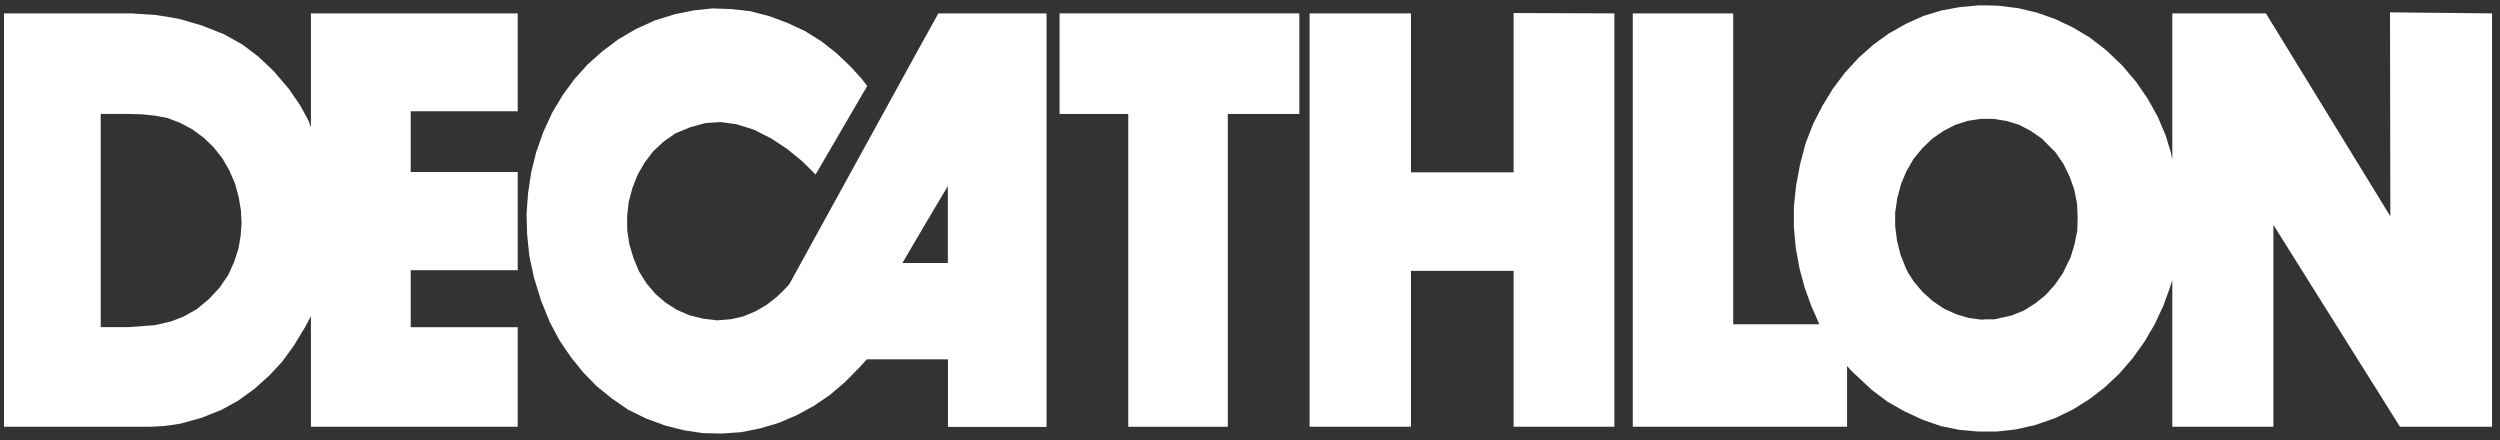 <?xml version="1.0" encoding="UTF-8"?>
<svg xmlns="http://www.w3.org/2000/svg" width="176" height="31" viewBox="0 0 176 31" fill="none">
  <rect x="0" y="0" width="176" height="31" fill="#333333" stroke="none"/>
  <g clip-path="url(#clip0_17_1023)">
    <path d="M106.558 12.133H99.332V0.942H92.195V30.043H99.332V19.069H106.558V30.043H113.652V0.942L106.558 0.917V12.133Z" fill="white"></path>
    <path d="M168.28 15.225L159.52 0.942H152.93V11.237L152.822 10.706L152.448 9.496L151.902 8.214L151.202 6.957L150.39 5.772L149.405 4.612L148.266 3.525L147.105 2.629L145.923 1.928L144.696 1.347L143.404 0.888L142.069 0.573L140.691 0.404L139.86 0.378H139.29L137.978 0.498L136.666 0.74L135.396 1.126L134.169 1.682L133.007 2.336L131.892 3.135L130.864 4.052L129.902 5.093L129.048 6.227L128.305 7.437L127.647 8.719L127.12 10.074L126.728 11.548L126.443 13.069L126.289 14.568V15.995L126.42 17.443L126.682 18.892L127.055 20.268L127.536 21.598L127.821 22.226L128.083 22.829H122.019V0.942H114.947V30.044H130.033V25.766L130.383 26.153L130.799 26.539L131.784 27.457L132.88 28.277L134.061 28.953L135.311 29.534L136.623 29.993L137.936 30.26L139.248 30.379H140.583L141.895 30.235L143.276 29.921L144.677 29.437L145.923 28.833L147.085 28.107L148.181 27.262L149.209 26.294L150.128 25.232L150.96 24.072L151.683 22.84L152.295 21.536L152.753 20.279L152.93 19.723V30.044H160.047V15.832L168.958 30.044H175.44V0.942L168.257 0.87L168.28 15.225ZM146.254 16.168L146.058 17.158L145.773 18.101L145.223 19.235L144.654 20.059L143.996 20.785L143.273 21.363L142.461 21.872L141.607 22.212L140.403 22.479H139.856L139.506 22.504L138.587 22.385L137.71 22.118L136.856 21.731L136.067 21.2L135.367 20.572L134.732 19.824L134.47 19.412L134.339 19.217L134.163 18.856L133.789 17.913L133.551 16.945L133.42 15.93V14.94L133.574 13.925L133.835 12.957L134.208 12.061L134.712 11.19L135.324 10.443L136.025 9.767L136.79 9.236L137.621 8.803L138.498 8.514L139.418 8.369H140.337L141.257 8.514L142.134 8.781L142.965 9.214L143.731 9.745L144.716 10.735L145.262 11.534L145.701 12.429L146.028 13.347L146.224 14.337L146.267 15.326L146.244 16.172L146.254 16.168Z" fill="white"></path>
    <path d="M21.892 8.99L21.738 8.532L21.149 7.444L20.337 6.259L19.287 5.028L18.191 3.987L17.075 3.142L15.782 2.416L14.185 1.787L12.608 1.329L12.062 1.231L11.011 1.061L9.215 0.942H0.281V30.044H10.527L11.489 29.997L12.059 29.924L12.693 29.827L14.182 29.415L15.583 28.859L16.764 28.205L17.903 27.385L18.953 26.442L19.873 25.452L20.684 24.34L21.473 23.035L21.889 22.262V30.044H36.447V23.035H28.914V19.022H36.447V12.108H28.914V7.831H36.447V0.942H21.889V8.99H21.892ZM16.944 16.58L16.79 17.498L16.483 18.441L16.067 19.358L15.455 20.254L14.689 21.074L13.835 21.775L12.939 22.28L12.062 22.62L11.973 22.645L10.923 22.887L9.696 22.985L9.018 23.032H7.091V8.022H9.041L10.003 8.048L10.923 8.145L11.82 8.315L12.062 8.412L12.697 8.654L13.551 9.113L14.339 9.695L15.04 10.37L15.652 11.143L16.155 12.014L16.548 12.932L16.81 13.9L16.964 14.842L17.006 15.713L16.941 16.584L16.944 16.58Z" fill="white"></path>
    <path d="M74.594 8.022H79.43V30.044H86.436V8.022H91.473V0.942H74.594V8.022Z" fill="white"></path>
    <path d="M65.132 2.611L55.564 20.012L55.302 20.301L54.71 20.882L53.967 21.464L53.178 21.923L52.301 22.284L51.424 22.479L50.482 22.551L49.497 22.432L48.512 22.19L47.635 21.804L46.846 21.298L46.146 20.695L45.511 19.947L44.984 19.102L44.592 18.159L44.307 17.191L44.153 16.201V15.211L44.261 14.221L44.523 13.231L44.896 12.289L45.4 11.418L45.992 10.645L46.692 9.991L47.547 9.388L48.597 8.954L49.67 8.665L50.721 8.593L51.814 8.738L53.06 9.124L54.307 9.753L55.469 10.526L56.496 11.371L56.958 11.83L57.416 12.289L61.051 6.053L60.724 5.62L59.893 4.702L58.908 3.76L57.835 2.914L56.673 2.188L55.426 1.607L54.114 1.123L52.799 0.783L51.486 0.639L50.151 0.592L48.816 0.736L47.504 1.003L46.103 1.437L44.726 2.065L43.498 2.792L42.406 3.612L41.378 4.529L40.459 5.544L39.627 6.678L38.885 7.91L38.25 9.287L37.746 10.713L37.396 12.14L37.176 13.593L37.068 15.066L37.111 16.515L37.265 18.014L37.592 19.539L38.096 21.182L38.708 22.681L39.389 23.964L40.177 25.123L41.054 26.211L41.996 27.179L43.07 28.049L44.186 28.823L45.455 29.451L46.833 29.96L48.191 30.3L49.507 30.495L50.842 30.52L52.2 30.423L53.535 30.155L54.827 29.769L56.074 29.238L57.278 28.584L58.417 27.811L59.491 26.893L60.518 25.853L61.022 25.297H66.736V30.058H73.676V0.942H66.058L65.139 2.611H65.132ZM66.729 18.513H63.532L65.132 15.782L66.729 13.098V18.513Z" fill="white"></path>
  </g>
  <defs>
    <clipPath id="clip0_17_1023">
      <rect width="175.156" height="30.117" fill="white" transform="translate(0.281 0.386)"></rect>
    </clipPath>
  </defs>
</svg>
